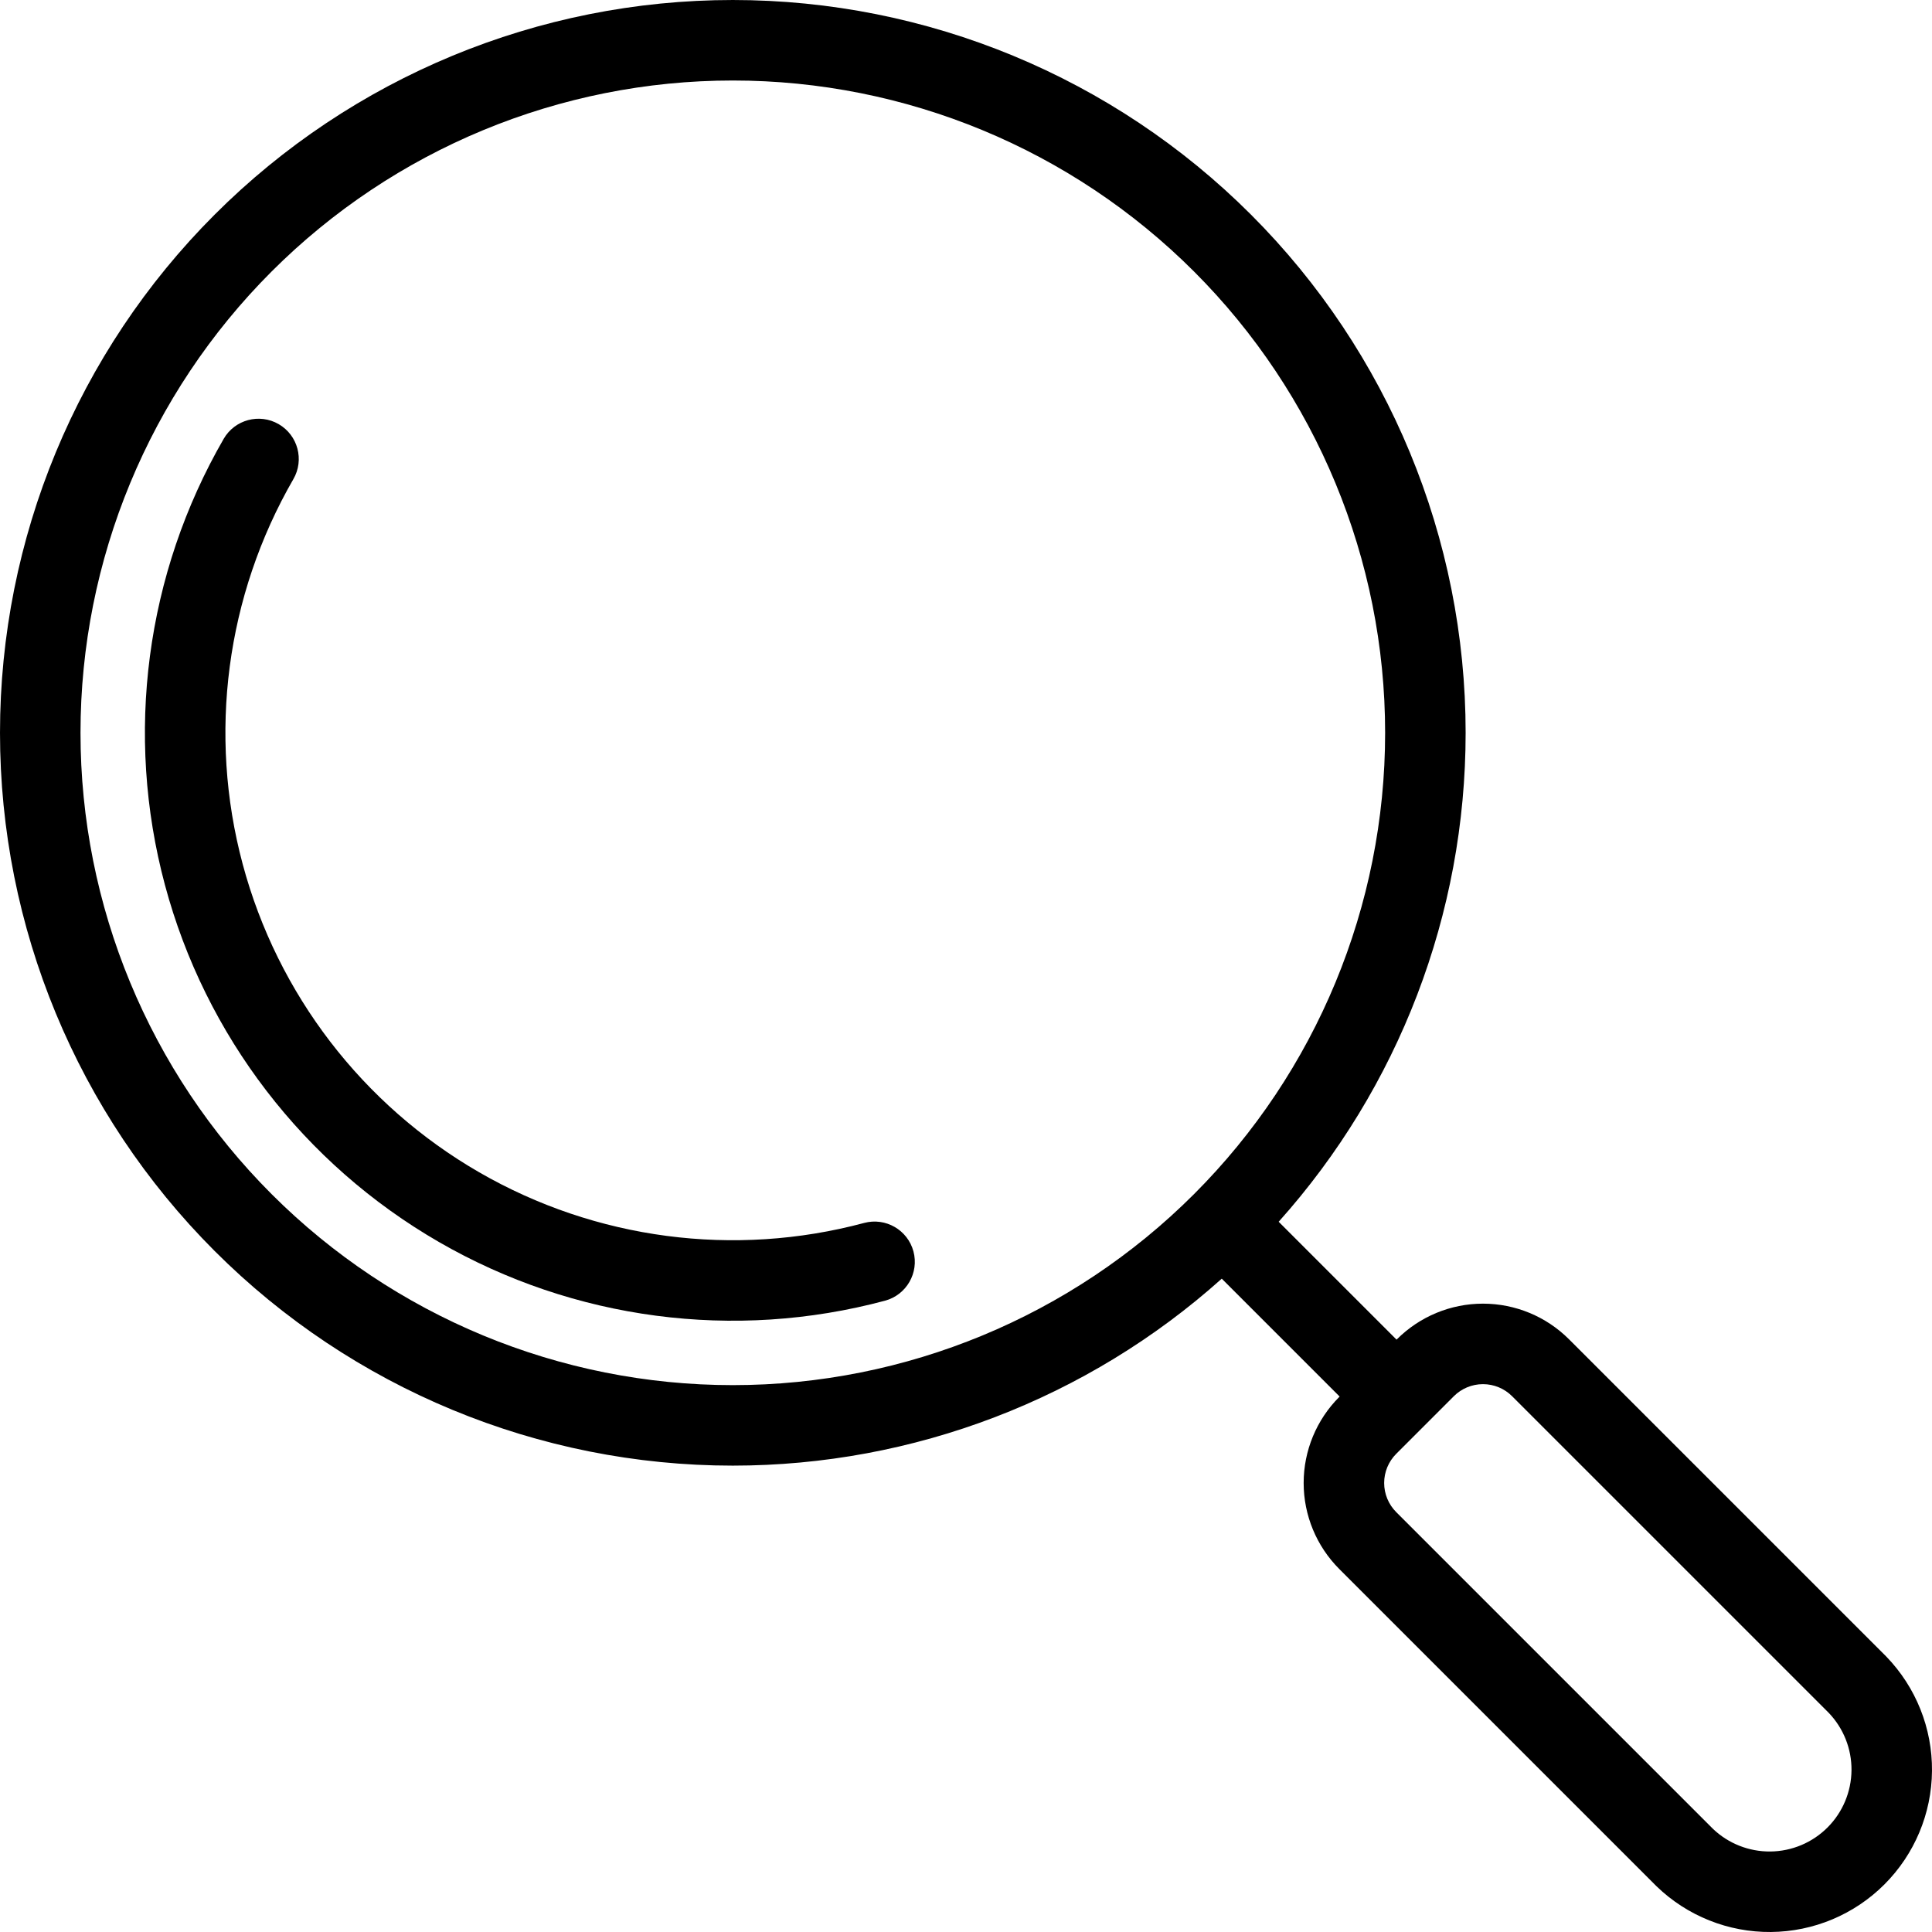 <?xml version="1.0" encoding="UTF-8" standalone="no"?><!DOCTYPE svg PUBLIC "-//W3C//DTD SVG 1.1//EN" "http://www.w3.org/Graphics/SVG/1.1/DTD/svg11.dtd"><svg width="100%" height="100%" viewBox="0 0 1000 1000" version="1.1" xmlns="http://www.w3.org/2000/svg" xmlns:xlink="http://www.w3.org/1999/xlink" xml:space="preserve" xmlns:serif="http://www.serif.com/" style="fill-rule:evenodd;clip-rule:evenodd;stroke-linejoin:round;stroke-miterlimit:2;"><rect id="insights" x="0" y="0" width="1000" height="1000" style="fill:none;"/><clipPath id="_clip1"><rect x="0" y="0" width="1000" height="1000"/></clipPath><g clip-path="url(#_clip1)"><path d="M632.376,661.839c-69.381,62.15 -159.442,96.768 -253.072,96.768c-100.598,-0 -197.075,-39.961 -268.208,-111.096c-71.134,-71.131 -111.096,-167.608 -111.096,-268.207c0,-100.598 39.962,-197.075 111.096,-268.209c71.133,-71.133 167.61,-111.095 268.208,-111.095c100.597,0 197.074,39.962 268.209,111.096c71.131,71.133 111.096,167.61 111.096,268.208c-0,93.633 -34.622,183.694 -96.77,253.072l61.019,61.019l0.18,-0.181c11.82,-11.813 27.842,-18.446 44.544,-18.446c16.71,0 32.734,6.636 44.548,18.45l164.011,164.011l0.252,0.256c15.322,15.861 23.799,37.105 23.604,59.155c-0.192,22.049 -9.035,43.14 -24.625,58.73c-15.596,15.59 -36.687,24.436 -58.735,24.627c-22.048,0.19 -43.289,-8.286 -59.149,-23.602l-0.259,-0.254l-164.019,-164.019c-11.805,-11.818 -18.442,-27.839 -18.442,-44.54c0,-16.708 6.639,-32.73 18.446,-44.543l0.181,-0.181l-61.019,-61.019Zm-590.709,-282.535c-0,89.548 35.572,175.427 98.891,238.744c63.319,63.321 149.199,98.892 238.746,98.892c89.546,-0 175.425,-35.571 238.746,-98.892c63.317,-63.317 98.892,-149.196 98.892,-238.744c0,-89.547 -35.575,-175.426 -98.892,-238.746c-63.321,-63.319 -149.2,-98.891 -238.746,-98.891c-89.547,-0 -175.427,35.572 -238.746,98.891c-63.319,63.32 -98.891,149.199 -98.891,238.746Zm904.865,507.241l-163.865,-163.864c-4,-4 -9.426,-6.246 -15.085,-6.246c-5.658,-0 -11.085,2.248 -15.088,6.25l-29.809,29.809c-4,4.001 -6.25,9.428 -6.25,15.088c-0,5.66 2.253,11.087 6.253,15.093l163.981,163.975c7.976,7.585 18.593,11.777 29.608,11.682c11.125,-0.096 21.765,-4.561 29.635,-12.427c7.864,-7.865 12.323,-18.508 12.42,-29.631c0.098,-11.071 -4.139,-21.74 -11.8,-29.729Z"/><path d="M115.77,227.151c5.749,-9.958 18.501,-13.375 28.459,-7.626c9.958,5.75 13.375,18.502 7.626,28.459c-34.828,60.324 -44.267,132.011 -26.238,199.295c18.027,67.28 62.044,124.647 122.368,159.475c60.324,34.828 132.013,44.264 199.295,26.237c11.106,-2.976 22.539,3.626 25.515,14.732c2.976,11.107 -3.625,22.54 -14.732,25.515c-77.955,20.887 -161.018,9.953 -230.911,-30.4c-69.895,-40.353 -120.895,-106.821 -141.782,-184.775c-20.889,-77.958 -9.953,-161.019 30.4,-230.912Z"/></g></svg>